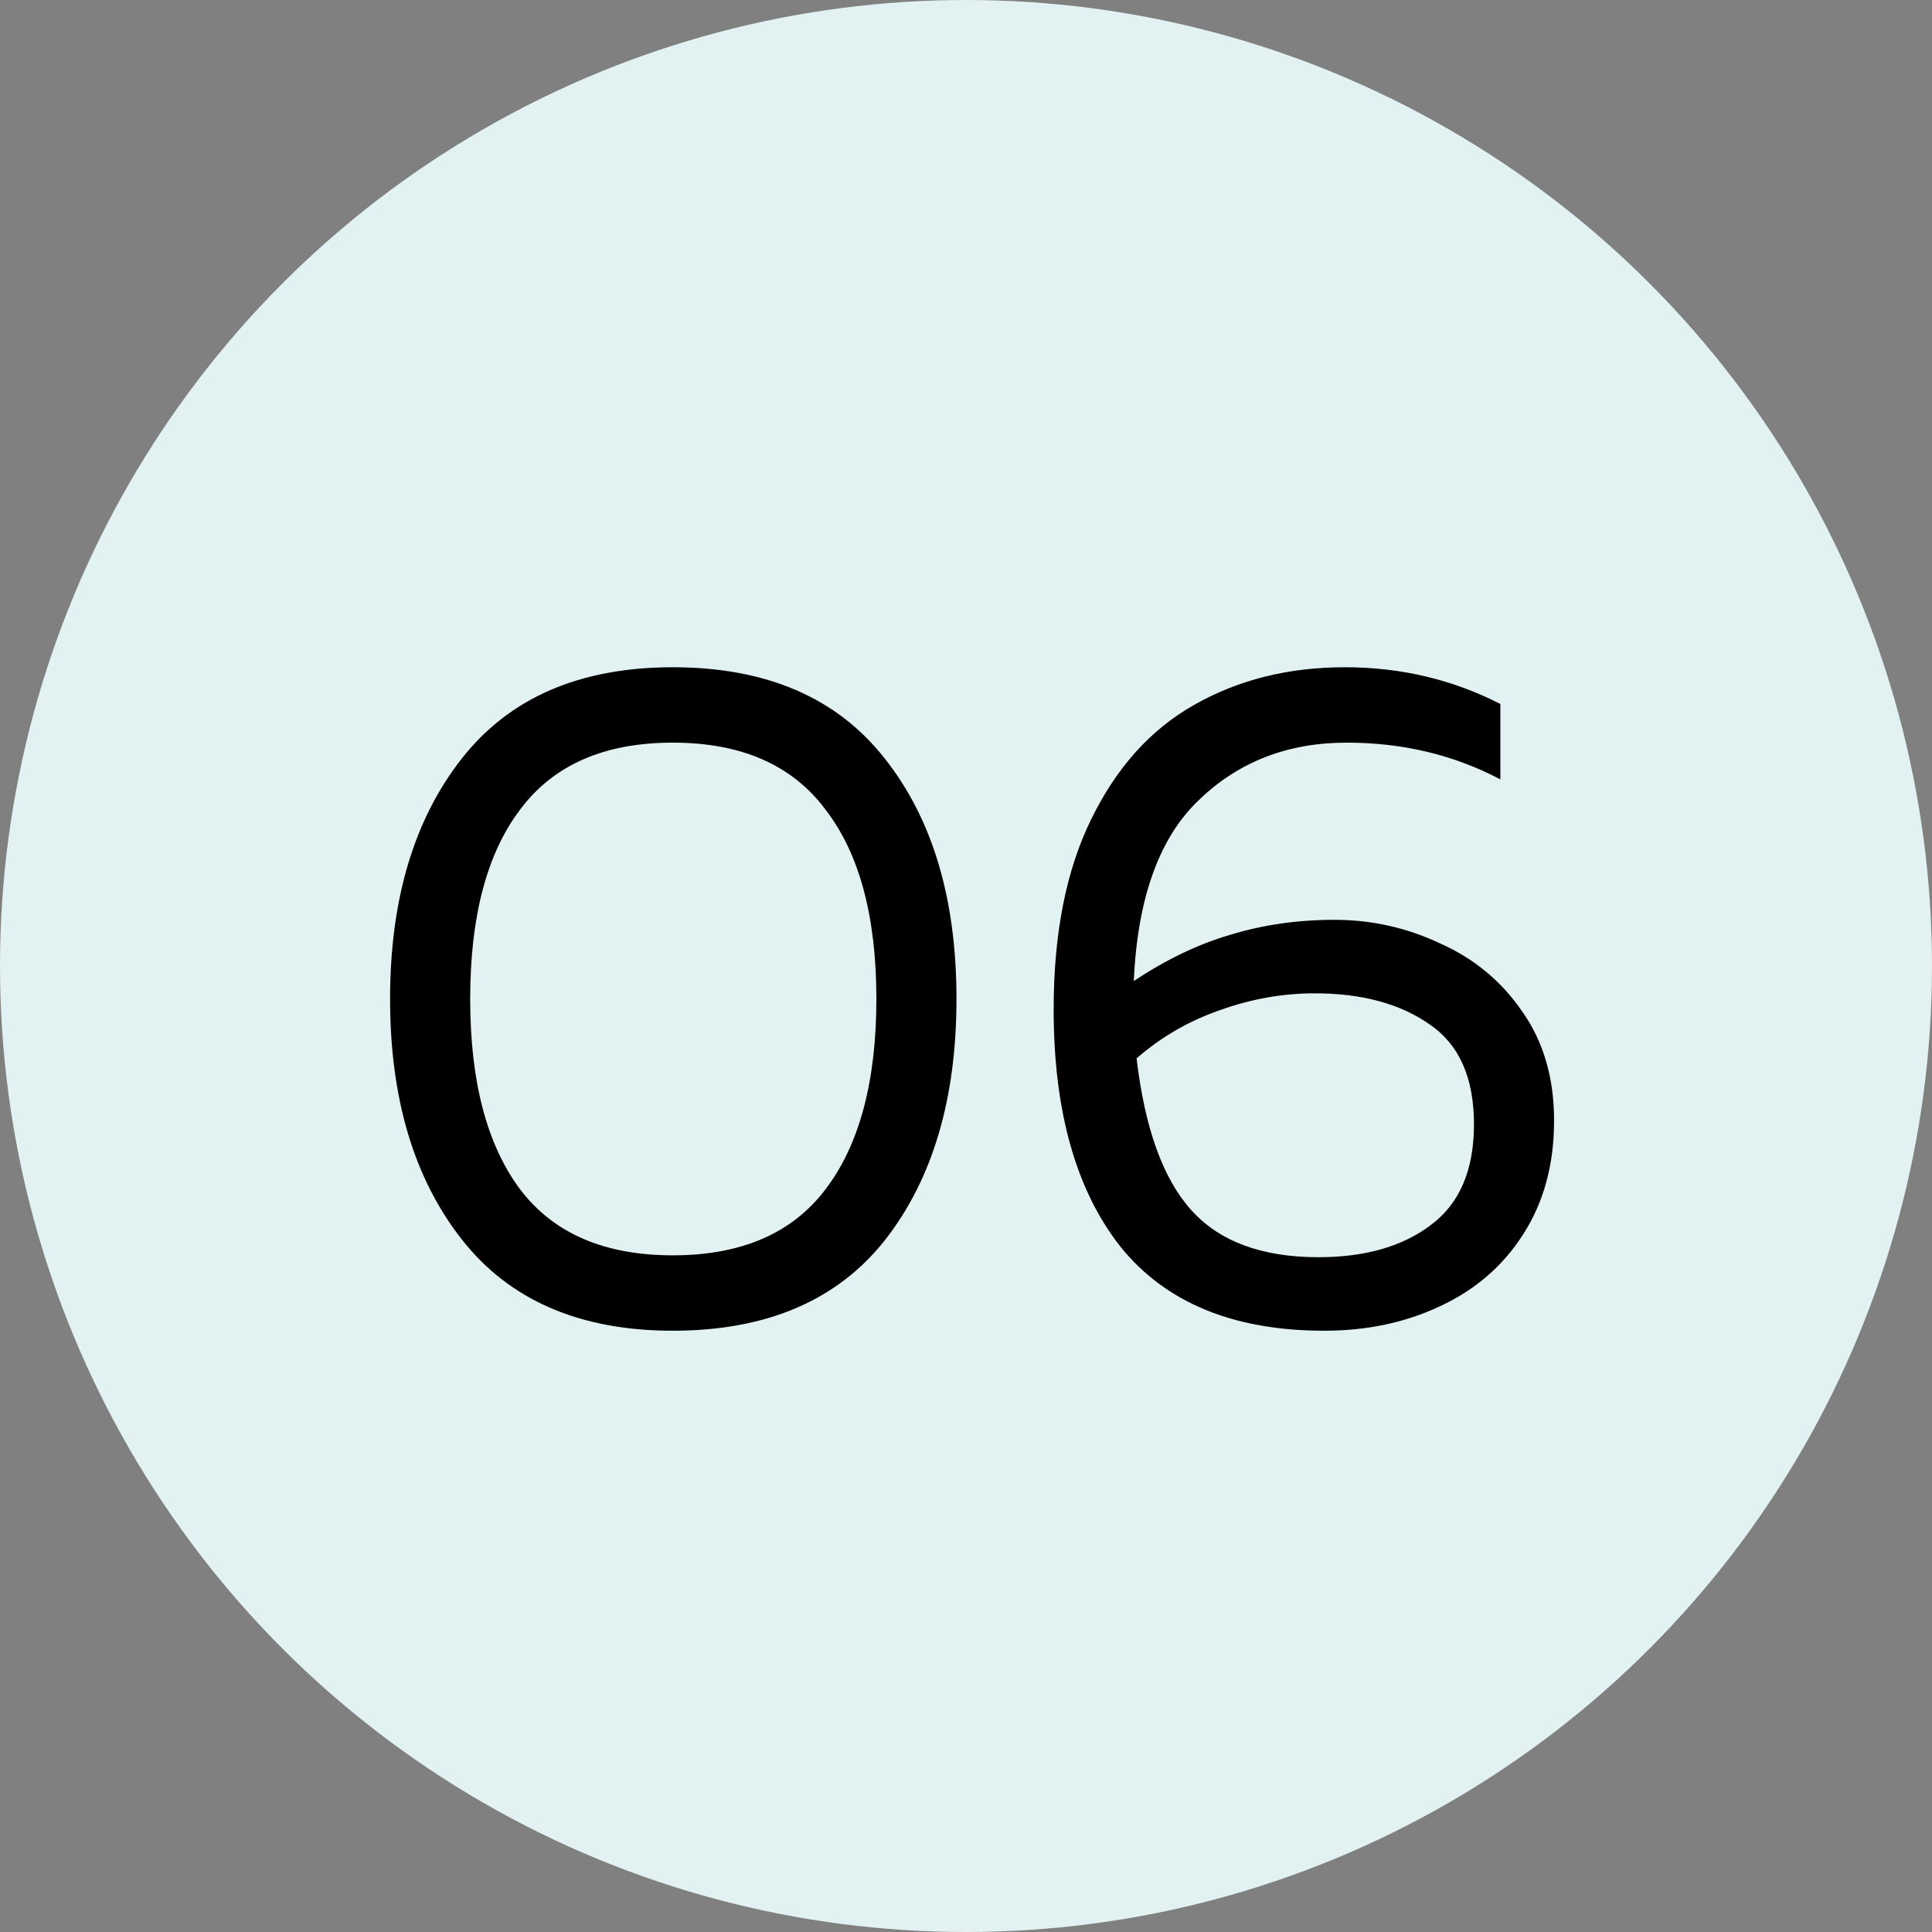 <?xml version="1.0" encoding="UTF-8"?> <svg xmlns="http://www.w3.org/2000/svg" width="41" height="41" viewBox="0 0 41 41" fill="none"><rect x="0" y="0" width="41" height="41" fill="#808080" stroke="none"/><circle cx="20.5" cy="20.5" r="20.5" fill="#E2F1F1"></circle><path d="M14.278 28.24C12.305 28.24 10.811 27.593 9.798 26.3C8.784 25.007 8.278 23.307 8.278 21.2C8.278 19.093 8.784 17.393 9.798 16.1C10.811 14.807 12.305 14.16 14.278 14.16C16.265 14.16 17.765 14.807 18.778 16.1C19.791 17.38 20.298 19.08 20.298 21.2C20.298 23.32 19.791 25.027 18.778 26.32C17.765 27.6 16.265 28.24 14.278 28.24ZM9.978 21.2C9.978 22.947 10.331 24.293 11.038 25.24C11.745 26.173 12.825 26.64 14.278 26.64C15.731 26.64 16.811 26.173 17.518 25.24C18.238 24.293 18.598 22.947 18.598 21.2C18.598 19.453 18.238 18.113 17.518 17.18C16.811 16.233 15.731 15.76 14.278 15.76C12.825 15.76 11.745 16.233 11.038 17.18C10.331 18.113 9.978 19.453 9.978 21.2ZM28.1 28.24C26.18 28.24 24.74 27.647 23.78 26.46C22.834 25.26 22.36 23.58 22.36 21.42C22.36 19.807 22.627 18.46 23.16 17.38C23.694 16.287 24.42 15.48 25.34 14.96C26.274 14.427 27.34 14.16 28.54 14.16C29.727 14.16 30.827 14.42 31.84 14.94V16.54C30.854 16.02 29.767 15.76 28.58 15.76C27.327 15.76 26.28 16.167 25.44 16.98C24.6 17.78 24.14 19.06 24.06 20.82C24.74 20.367 25.42 20.04 26.1 19.84C26.794 19.627 27.534 19.52 28.32 19.52C29.107 19.52 29.854 19.687 30.56 20.02C31.28 20.34 31.86 20.82 32.3 21.46C32.754 22.1 32.98 22.873 32.98 23.78C32.98 24.713 32.76 25.52 32.32 26.2C31.894 26.867 31.307 27.373 30.56 27.72C29.827 28.067 29.007 28.24 28.1 28.24ZM24.12 22.46C24.294 23.94 24.68 25.013 25.28 25.68C25.88 26.347 26.78 26.68 27.98 26.68C28.967 26.68 29.76 26.453 30.36 26C30.974 25.547 31.28 24.833 31.28 23.86C31.28 22.873 30.967 22.167 30.34 21.74C29.714 21.3 28.9 21.08 27.9 21.08C27.22 21.08 26.547 21.2 25.88 21.44C25.227 21.667 24.64 22.007 24.12 22.46Z" fill="black"></path></svg> 